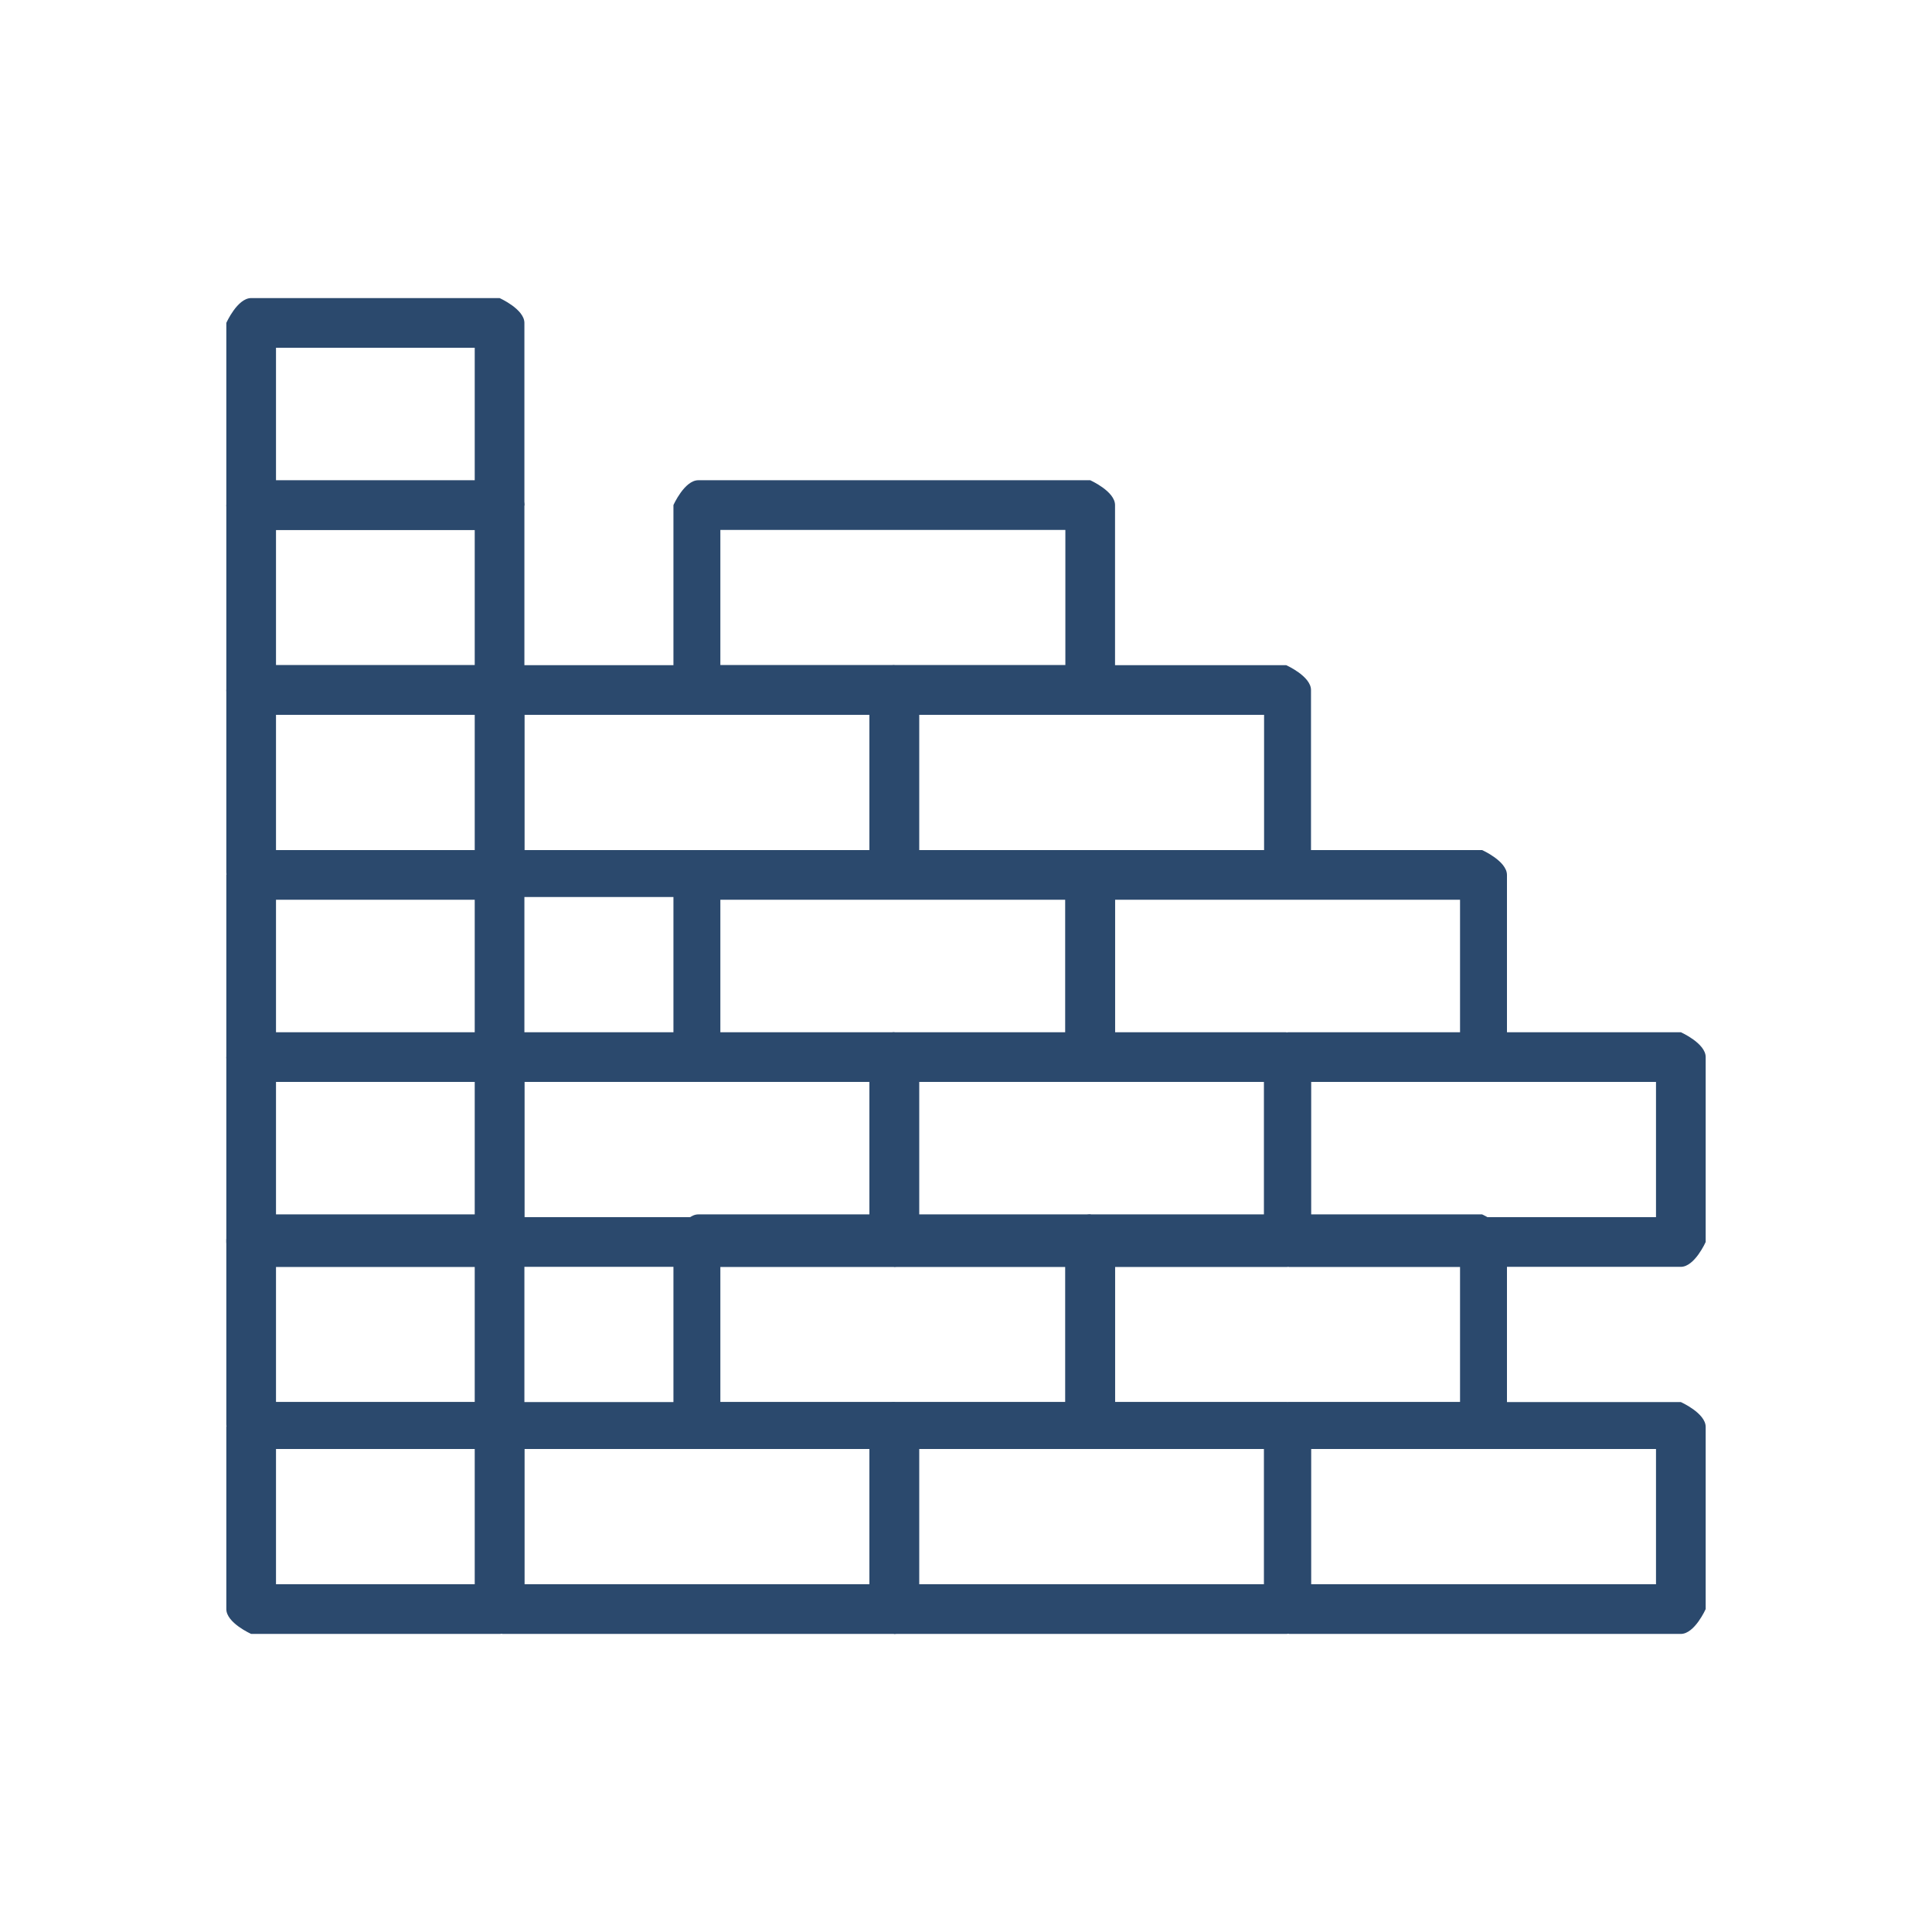 <?xml version="1.0" encoding="UTF-8"?>
<svg id="Layer_1" data-name="Layer 1" xmlns="http://www.w3.org/2000/svg" viewBox="0 0 7 7">
  <defs>
    <style>
      .cls-1 {
        fill: #2b496d;
      }
    </style>
  </defs>
  <path class="cls-1" d="M1.81,5.92h-.9s-.09-.04-.09-.09v-.66s.04-.09.09-.09h.9s.09.04.09.09v.66s-.04.09-.09.09ZM1,5.74h.72v-.49h-.72v.49Z"/>
  <path class="cls-1" d="M3.24,5.92h-1.42s-.09-.04-.09-.09v-.66s.04-.09.09-.09h1.42s.09.04.09.09v.66s-.04.09-.09.09ZM1.9,5.74h1.25v-.49h-1.25v.49Z"/>
  <path class="cls-1" d="M4.66,5.92h-1.42s-.09-.04-.09-.09v-.66s.04-.09.09-.09h1.42s.09.04.09.09v.66s-.04.09-.09.09ZM3.33,5.74h1.25v-.49h-1.25v.49Z"/>
  <path class="cls-1" d="M6.09,5.92h-1.42s-.09-.04-.09-.09v-.66s.04-.09.09-.09h1.42s.09.04.09.09v.66s-.04.09-.09.09ZM4.75,5.74h1.25v-.49h-1.25v.49Z"/>
  <path class="cls-1" d="M3.95,5.25h-1.42s-.09-.04-.09-.09v-.67s.04-.09.09-.09h1.42s.09.04.09.09v.67s-.04.09-.09.09ZM2.61,5.08h1.25v-.49h-1.25v.49Z"/>
  <path class="cls-1" d="M5.37,5.25h-1.42s-.09-.04-.09-.09v-.67s.04-.09.09-.09h1.42s.09.04.09.09v.67s-.04.09-.09.09ZM4.04,5.08h1.25v-.49h-1.25v.49Z"/>
  <path class="cls-1" d="M3.24,4.59h-1.42s-.09-.04-.09-.09v-.67s.04-.09.09-.09h1.42s.09.04.09.09v.67s-.04.09-.09.09ZM1.9,4.41h1.25v-.49h-1.25v.49Z"/>
  <path class="cls-1" d="M4.66,4.59h-1.42s-.09-.04-.09-.09v-.67s.04-.09.09-.09h1.42s.09.04.09.09v.67s-.04.09-.09.09ZM3.33,4.41h1.25v-.49h-1.25v.49Z"/>
  <path class="cls-1" d="M6.09,4.59h-1.42s-.09-.04-.09-.09v-.67s.04-.09.09-.09h1.42s.09.04.09.09v.67s-.04.09-.09.09ZM4.75,4.41h1.25v-.49h-1.25v.49Z"/>
  <path class="cls-1" d="M3.95,3.92h-1.42s-.09-.04-.09-.09v-.66s.04-.09.09-.09h1.42s.09.04.09.09v.66s-.04.09-.09.09ZM2.61,3.75h1.25v-.49h-1.25v.49Z"/>
  <path class="cls-1" d="M5.37,3.92h-1.42s-.09-.04-.09-.09v-.66s.04-.09.09-.09h1.42s.09.04.09.09v.66s-.04.09-.09.09ZM4.04,3.75h1.25v-.49h-1.25v.49Z"/>
  <path class="cls-1" d="M3.24,3.25h-1.42s-.09-.04-.09-.09v-.66s.04-.09.09-.09h1.42s.09.04.09.09v.66s-.04.09-.09.09ZM1.9,3.08h1.25v-.49h-1.25v.49Z"/>
  <path class="cls-1" d="M4.66,3.25h-1.42s-.09-.04-.09-.09v-.66s.04-.09.09-.09h1.42s.09.04.09.09v.66s-.04.09-.09.09ZM3.33,3.08h1.25v-.49h-1.25v.49Z"/>
  <path class="cls-1" d="M3.95,2.59h-1.42s-.09-.04-.09-.09v-.67s.04-.09.09-.09h1.42s.09.04.09.09v.67s-.04.09-.09.09ZM2.61,2.41h1.25v-.49h-1.25v.49Z"/>
  <path class="cls-1" d="M1.81,5.25h-.9s-.09-.04-.09-.09v-.67s.04-.09.09-.09h.9s.09.04.09.09v.67s-.04.09-.09.09ZM1,5.08h.72v-.49h-.72v.49Z"/>
  <path class="cls-1" d="M1.81,4.59h-.9s-.09-.04-.09-.09v-.67s.04-.09.09-.09h.9s.09.04.09.09v.67s-.04.09-.09.09ZM1,4.41h.72v-.49h-.72v.49Z"/>
  <path class="cls-1" d="M1.81,3.92h-.9s-.09-.04-.09-.09v-.66s.04-.09.09-.09h.9s.09.04.09.09v.66s-.04.09-.09.09ZM1,3.75h.72v-.49h-.72v.49Z"/>
  <path class="cls-1" d="M1.81,3.25h-.9s-.09-.04-.09-.09v-.66s.04-.09.09-.09h.9s.09.04.09.09v.66s-.04.09-.09.09ZM1,3.08h.72v-.49h-.72v.49Z"/>
  <path class="cls-1" d="M1.81,2.59h-.9s-.09-.04-.09-.09v-.67s.04-.09.09-.09h.9s.09.04.09.09v.67s-.04.09-.09.09ZM1,2.41h.72v-.49h-.72v.49Z"/>
  <path class="cls-1" d="M1.81,1.92h-.9s-.09-.04-.09-.09v-.66s.04-.09.09-.09h.9s.09.04.09.09v.66s-.04.09-.09.09ZM1,1.75h.72v-.49h-.72v.49Z"/>
</svg>